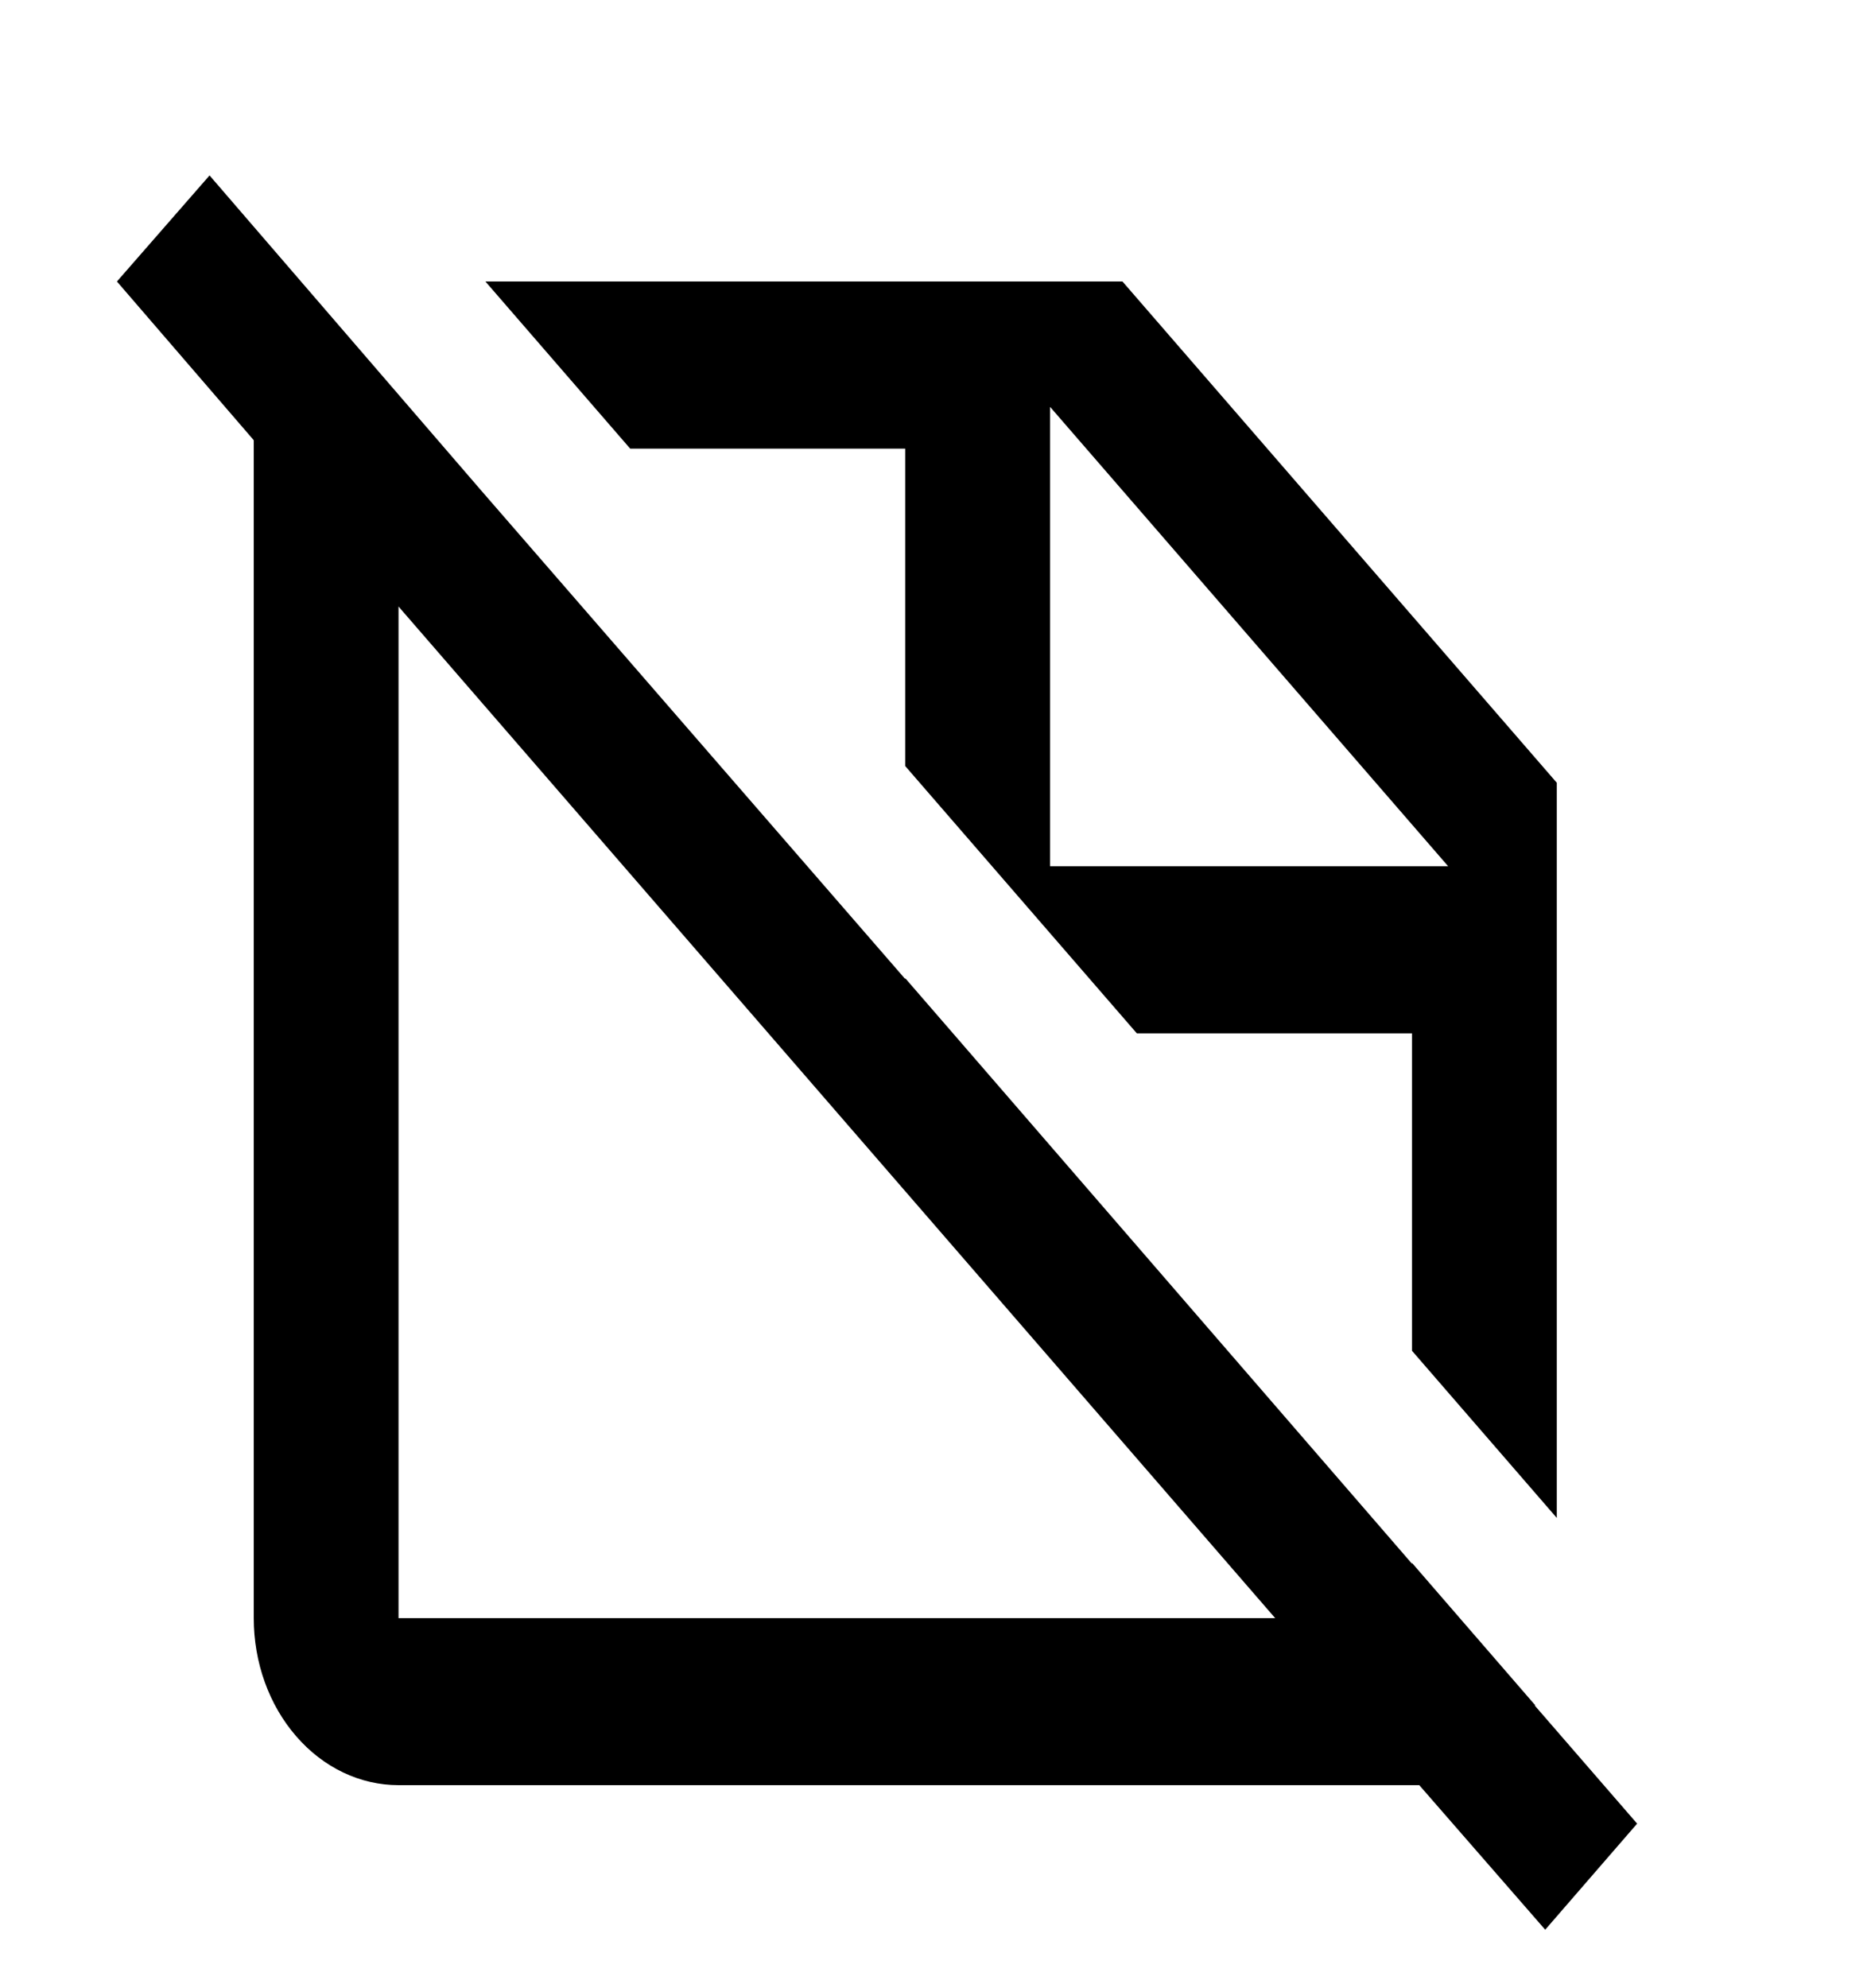 <svg width="16" height="17" viewBox="0 0 16 17" fill="none" xmlns="http://www.w3.org/2000/svg">
<g clip-path="url(#clip0_2745_3341)">
<path d="M7.741 3.836V6.55L9.722 8.836H12.075V11.55L13.313 12.979V6.693L9.599 2.407H4.151L5.389 3.836H7.741ZM8.98 3.479L12.384 7.407H8.98V3.479ZM13.127 14.586V14.579L12.075 13.364V13.371L8.15 8.836L7.741 8.364V8.371L4.114 4.193L1.792 1.5L1 2.407L2.17 3.764V13.836C2.17 14.215 2.3 14.578 2.533 14.846C2.765 15.114 3.08 15.264 3.408 15.264H12.137L13.214 16.5L14 15.593L13.127 14.586ZM3.408 13.836V5.186L10.905 13.836H3.408Z" fill="black"/>
</g>
<defs>
<clipPath id="clip0_2745_3341">
<rect width="16" height="16" fill="white" transform="translate(0 0.5)"/>
</clipPath>
</defs>
</svg>
